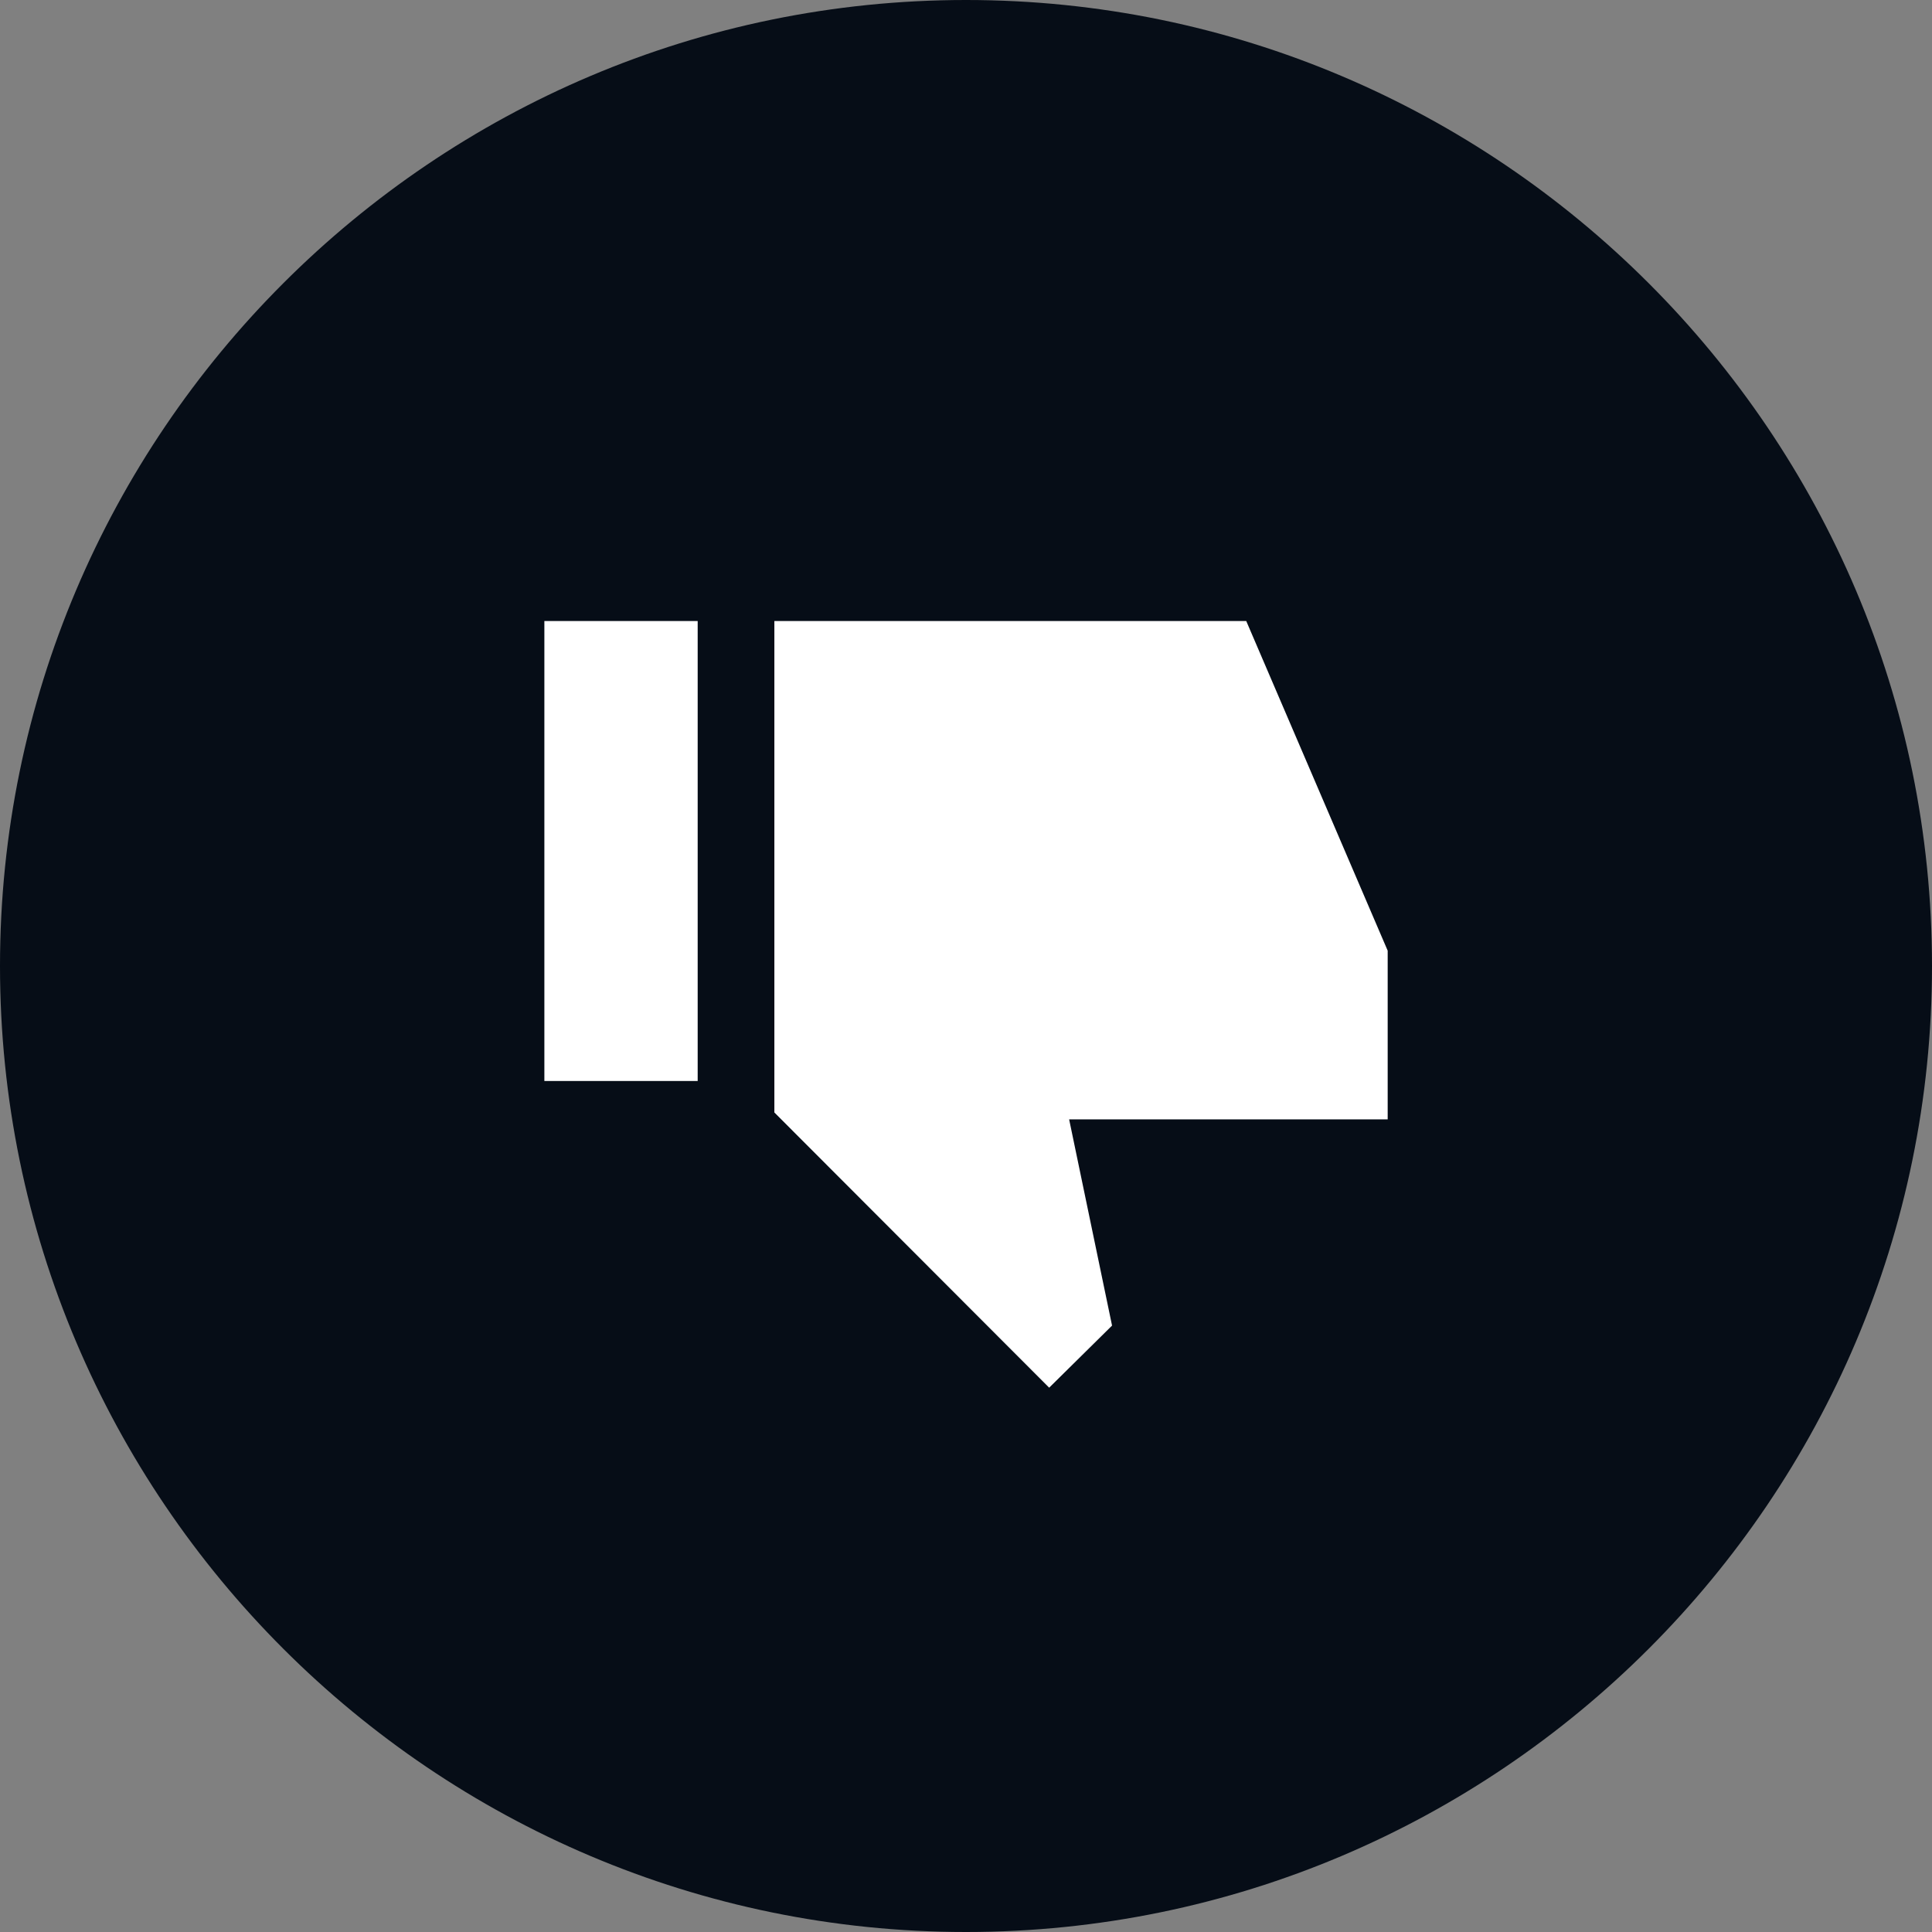 <svg width="42" height="42" viewBox="0 0 42 42" fill="none" xmlns="http://www.w3.org/2000/svg">
<rect x="0" y="0" width="42" height="42" fill="#808080" stroke="none"/>
<g clip-path="url(#clip0_1_141671)">
<path d="M21 42C9.421 42 0 32.579 0 21C0 9.421 9.421 0 21 0C32.579 0 42 9.421 42 21C42 32.579 32.579 42 21 42Z" fill="#060D17"/>
<g clip-path="url(#clip1_1_141671)">
<path d="M22.808 30.167L16.834 24.184V13.5H27.092L30.167 20.667V24.334H23.242L24.175 28.817L22.808 30.167ZM11.834 23.5H15.167V13.5H11.834V23.5Z" fill="white"/>
</g>
</g>
<defs>
<clipPath id="clip0_1_141671">
<rect width="42" height="42" fill="white" transform="matrix(1 0 0 -1 0 42)"/>
</clipPath>
<clipPath id="clip1_1_141671">
<rect width="20" height="20" fill="white" transform="matrix(1 0 0 -1 11 31)"/>
</clipPath>
</defs>
</svg>
